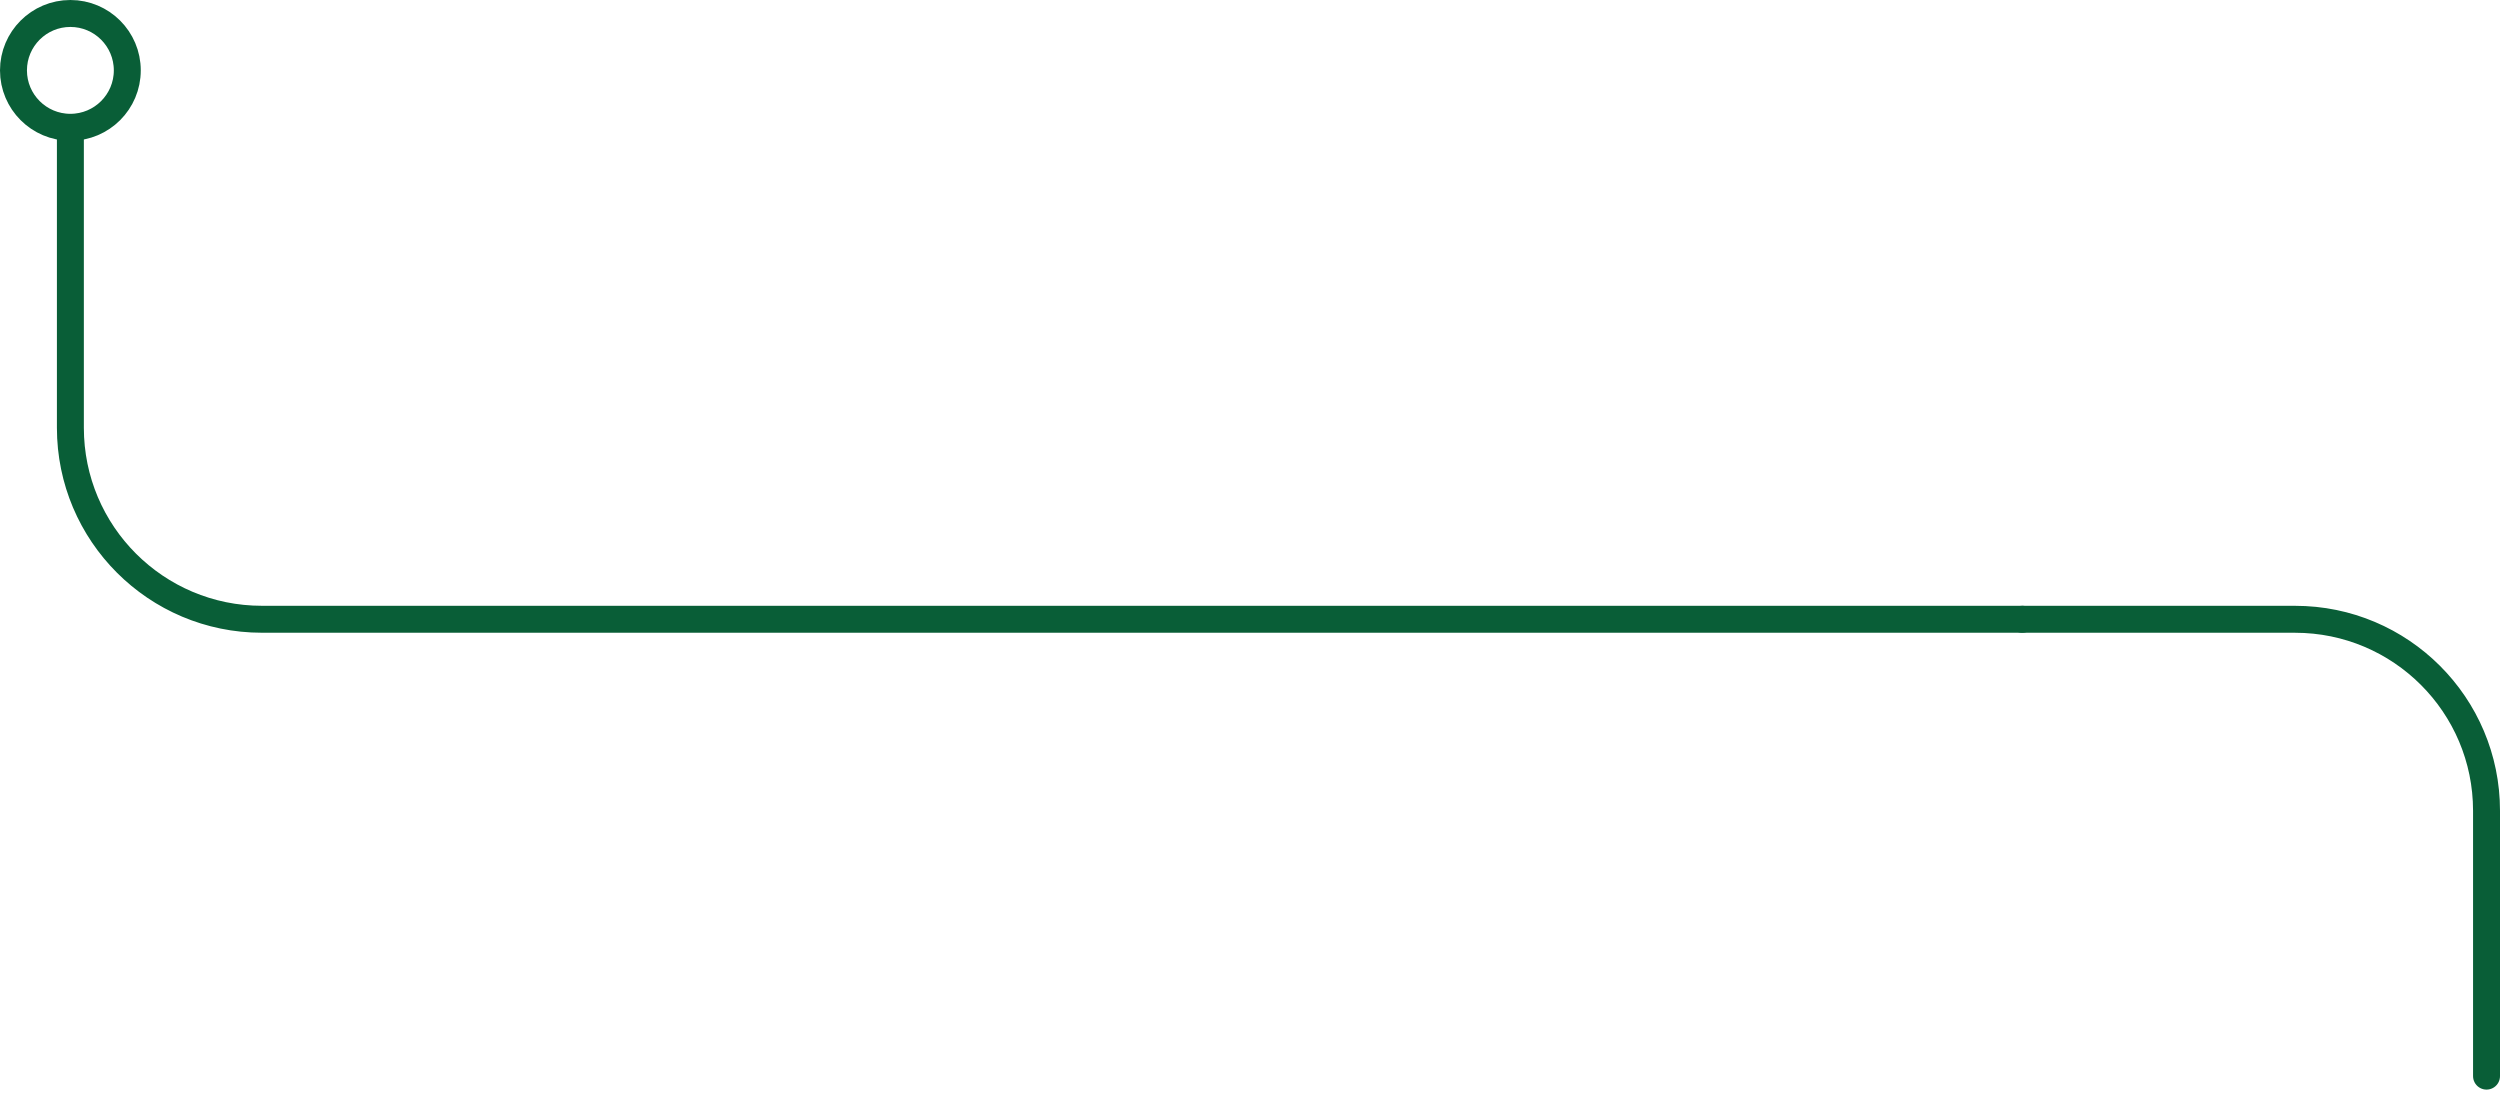 <?xml version="1.0" encoding="utf-8"?>
<!-- Generator: Adobe Illustrator 24.2.3, SVG Export Plug-In . SVG Version: 6.00 Build 0)  -->
<svg version="1.1" id="Layer_1" xmlns="http://www.w3.org/2000/svg" xmlns:xlink="http://www.w3.org/1999/xlink" x="0px" y="0px"
	 width="102.049px" height="44.928px" viewBox="0 0 102.049 44.928"
	 enable-background="new 0 0 102.049 44.928" xml:space="preserve">
<circle fill="none" stroke="#095E37" stroke-width="1.1" stroke-miterlimit="10" cx="2.873" cy="2.873" r="2.323"/>
<g>
	<path fill="none" stroke="#095E37" stroke-width="1.1" stroke-linecap="round" stroke-miterlimit="10" d="M2.873,5.63
		v11.832c0,4.317,3.5,7.816,7.816,7.816h71.859"/>
	<path fill="none" stroke="#095E37" stroke-width="1.1" stroke-linecap="round" stroke-miterlimit="10" d="M101.499,43.927
		V33.095c0-4.317-3.5-7.816-7.816-7.816H82.549"/>
</g>
</svg>
